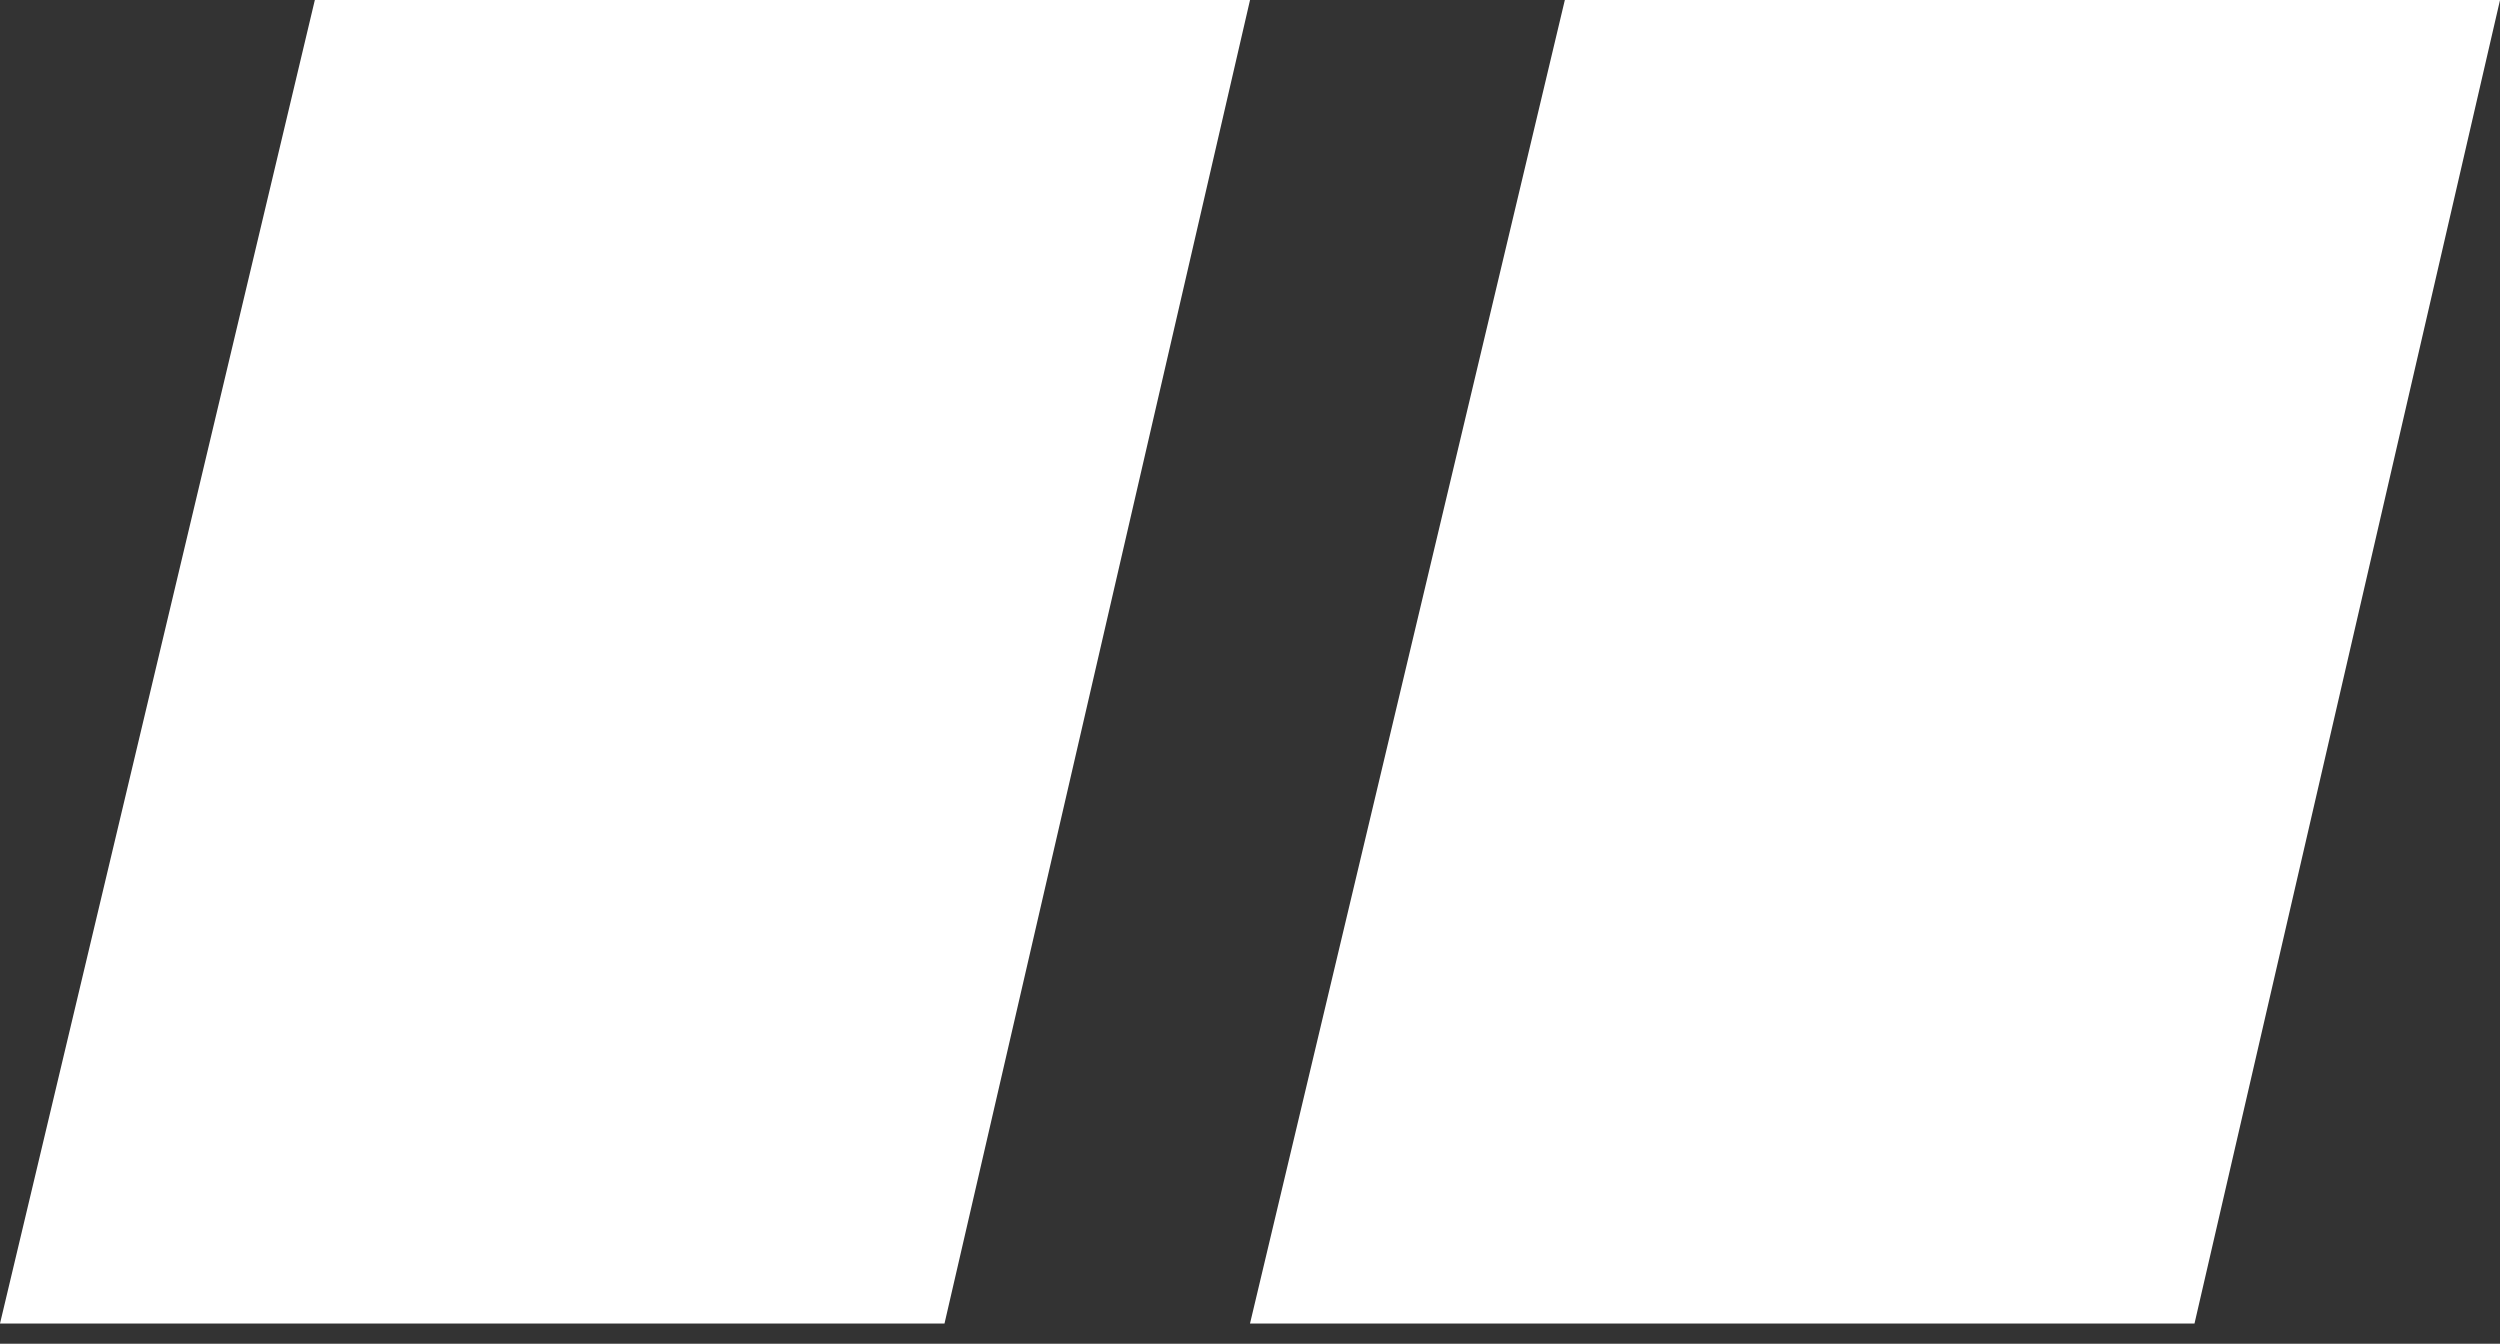 <?xml version="1.0" encoding="UTF-8"?> <svg xmlns="http://www.w3.org/2000/svg" width="80" height="43" viewBox="0 0 80 43" fill="none"><rect x="0" y="0" width="80" height="43" fill="#333333" stroke="none"/><path d="M0 42.353H30.224L40.001 -3.8147e-06H10.075L0 42.353Z" fill="white"></path><path d="M40 42.353H70.224L80.001 -3.8147e-06H50.075L40 42.353Z" fill="white"></path></svg> 